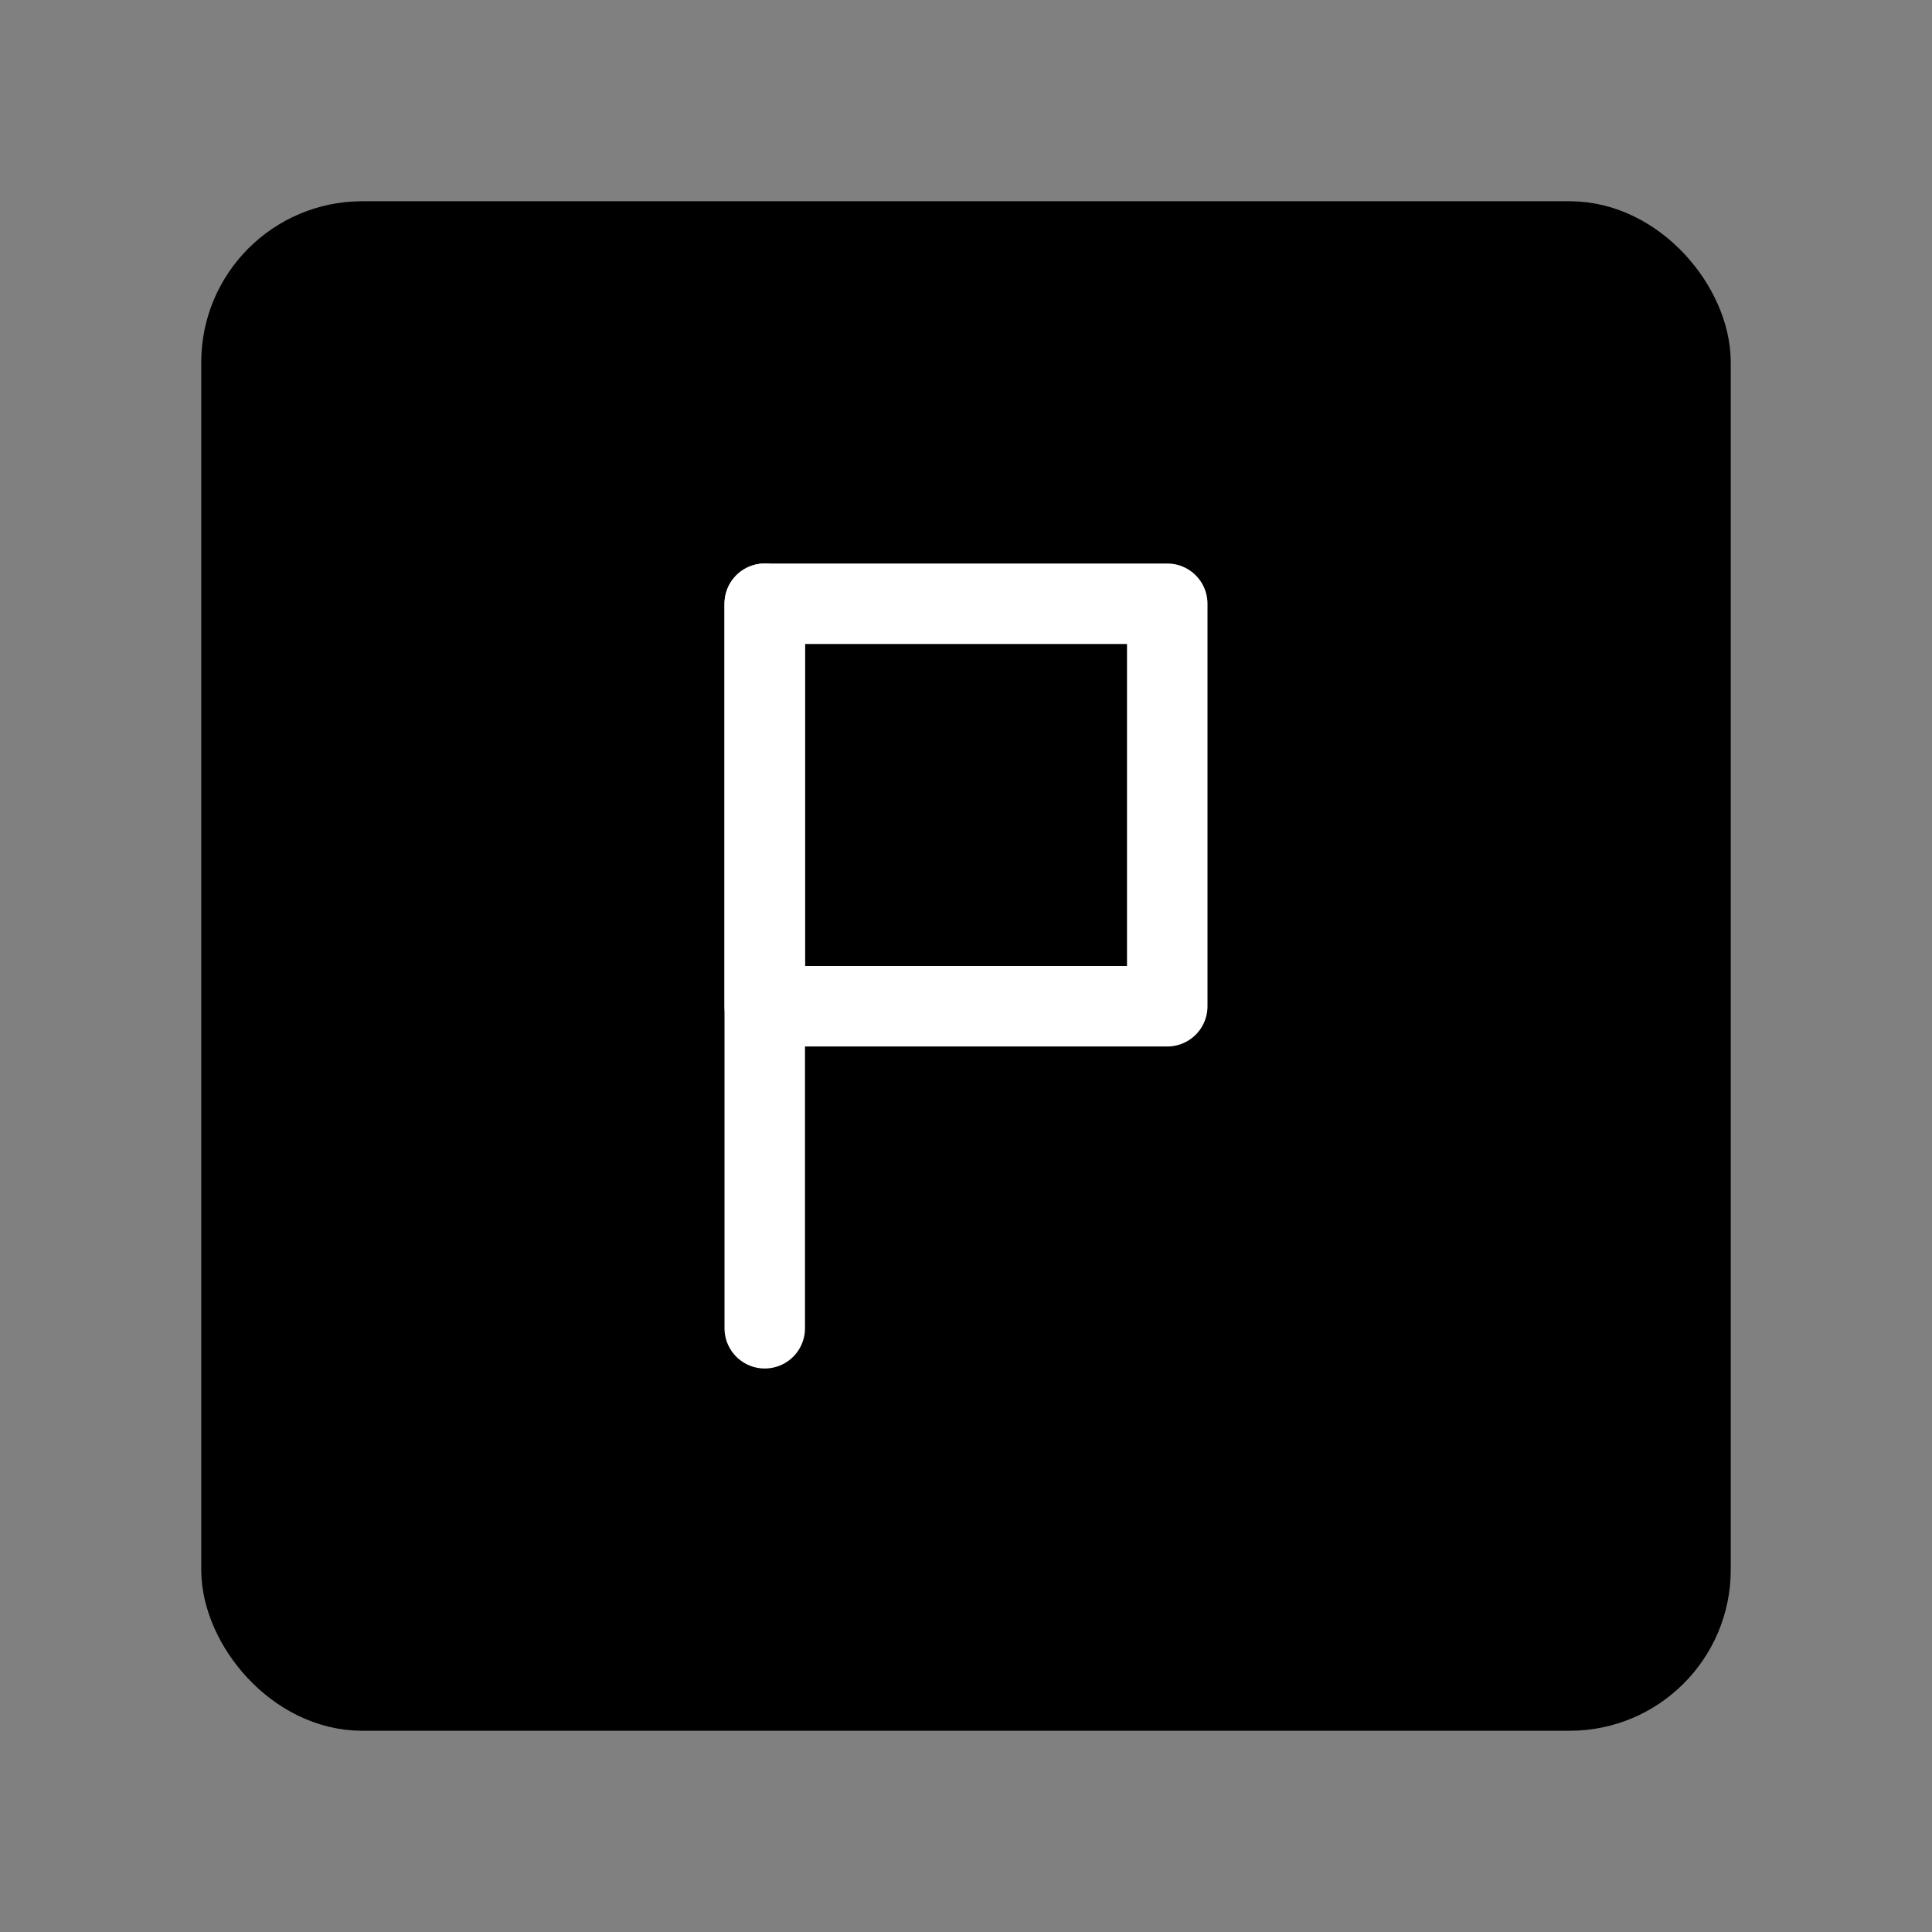 <svg viewBox="0 0 48 48" fill="none" xmlns="http://www.w3.org/2000/svg"><rect x="0" y="0" width="48" height="48" fill="#808080" stroke="none"/><rect x="6" y="6" width="36" height="36" rx="3" fill="currentColor" stroke="currentColor" stroke-width="2"/><rect x="19" y="15" width="10" height="10" stroke="#fff" stroke-width="2" stroke-linecap="round" stroke-linejoin="round"/><path d="M19 33L19 15" stroke="#fff" stroke-width="2" stroke-linecap="round"/></svg>